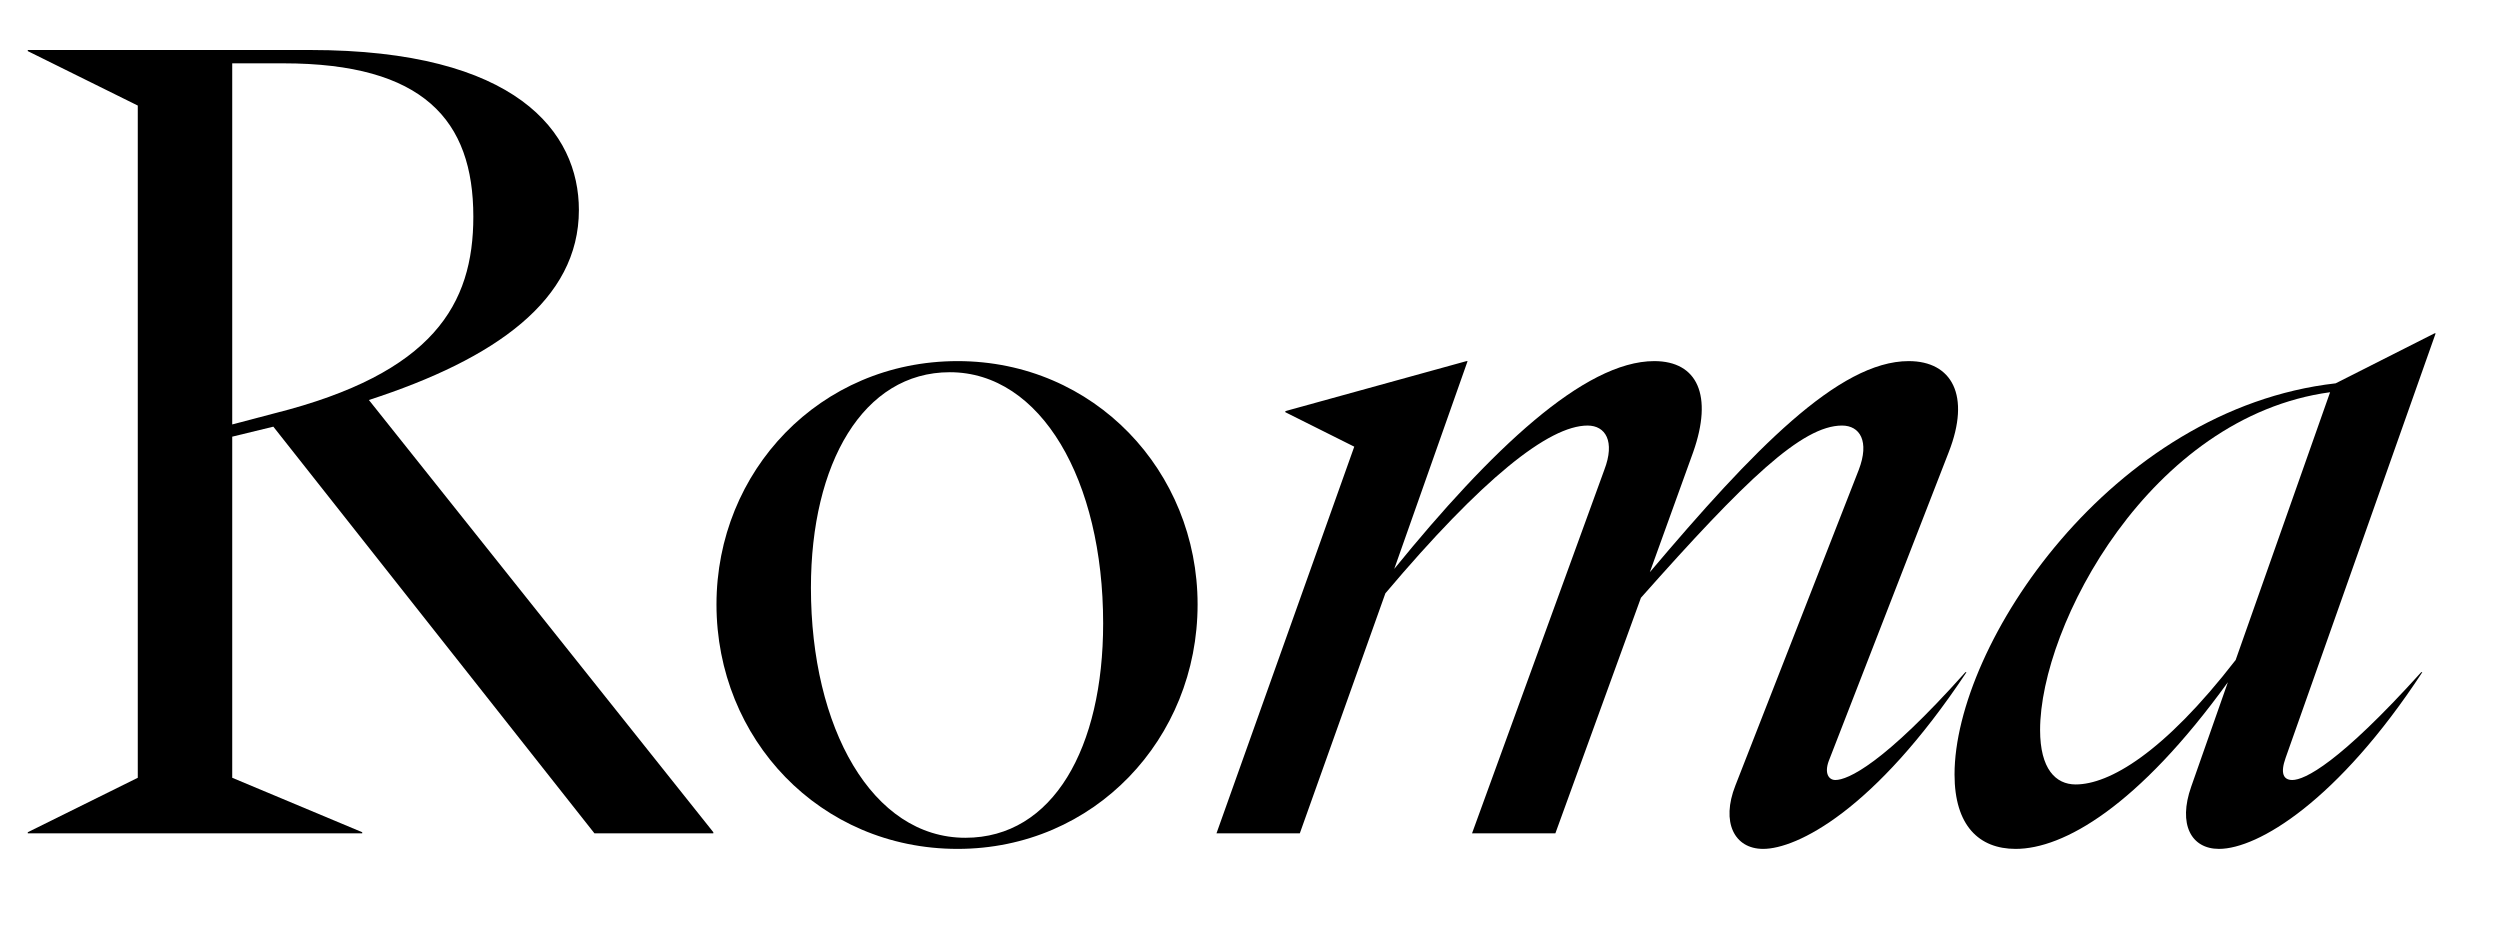 <svg width="27" height="10" viewBox="0 0 27 10" fill="none" xmlns="http://www.w3.org/2000/svg">
<path d="M21.769 9.168C21.373 9.168 21.109 8.916 21.109 8.364C21.109 6.96 22.801 4.416 25.225 4.14L26.293 3.6H26.305L24.685 8.184C24.625 8.352 24.661 8.424 24.757 8.424C24.889 8.424 25.261 8.244 26.149 7.26H26.161C25.249 8.652 24.385 9.168 23.965 9.168C23.665 9.168 23.521 8.904 23.665 8.496L24.061 7.368C23.089 8.712 22.285 9.168 21.769 9.168ZM22.033 7.884C22.033 8.304 22.201 8.472 22.417 8.472C22.777 8.472 23.365 8.136 24.145 7.128L25.165 4.236C23.221 4.5 22.033 6.756 22.033 7.884Z" fill="black"/>
<path d="M17.326 5.076C17.446 4.764 17.338 4.596 17.146 4.596C16.726 4.596 16.006 5.172 14.962 6.408L14.038 9H13.138L14.626 4.824L13.882 4.452V4.44L15.838 3.9H15.85L15.058 6.144C16.102 4.86 17.11 3.9 17.866 3.9C18.334 3.9 18.502 4.272 18.286 4.884L17.818 6.18C18.934 4.86 19.858 3.9 20.614 3.9C21.082 3.9 21.286 4.272 21.046 4.884L19.75 8.22C19.702 8.352 19.75 8.424 19.822 8.424C19.954 8.424 20.338 8.256 21.226 7.26H21.238C20.242 8.76 19.402 9.168 19.042 9.168C18.73 9.168 18.586 8.88 18.742 8.484L20.074 5.076C20.194 4.764 20.086 4.596 19.894 4.596C19.462 4.596 18.85 5.184 17.722 6.456L16.798 9H15.898L17.326 5.076Z" fill="black"/>
<path d="M10.342 9.168C8.854 9.168 7.738 7.98 7.738 6.528C7.738 5.088 8.854 3.9 10.342 3.9C11.818 3.9 12.934 5.088 12.934 6.528C12.934 7.98 11.818 9.168 10.342 9.168ZM8.758 6.348C8.758 7.86 9.418 9.048 10.426 9.048C11.374 9.048 11.914 8.076 11.914 6.732C11.914 5.184 11.242 4.02 10.258 4.02C9.322 4.02 8.758 5.004 8.758 6.348Z" fill="black"/>
<path d="M0.3 9V8.988L1.488 8.4V1.14L0.3 0.552V0.54H3.348C5.58 0.54 6.252 1.428 6.252 2.268C6.252 3.24 5.352 3.876 3.984 4.32L7.704 8.988V9H6.42L2.952 4.608L2.508 4.716V8.4L3.912 8.988V9H0.3ZM2.508 4.584L2.964 4.464C4.68 4.032 5.112 3.288 5.112 2.34C5.112 1.296 4.572 0.684 3.06 0.684H2.508V4.584Z" fill="black"/>
</svg>

